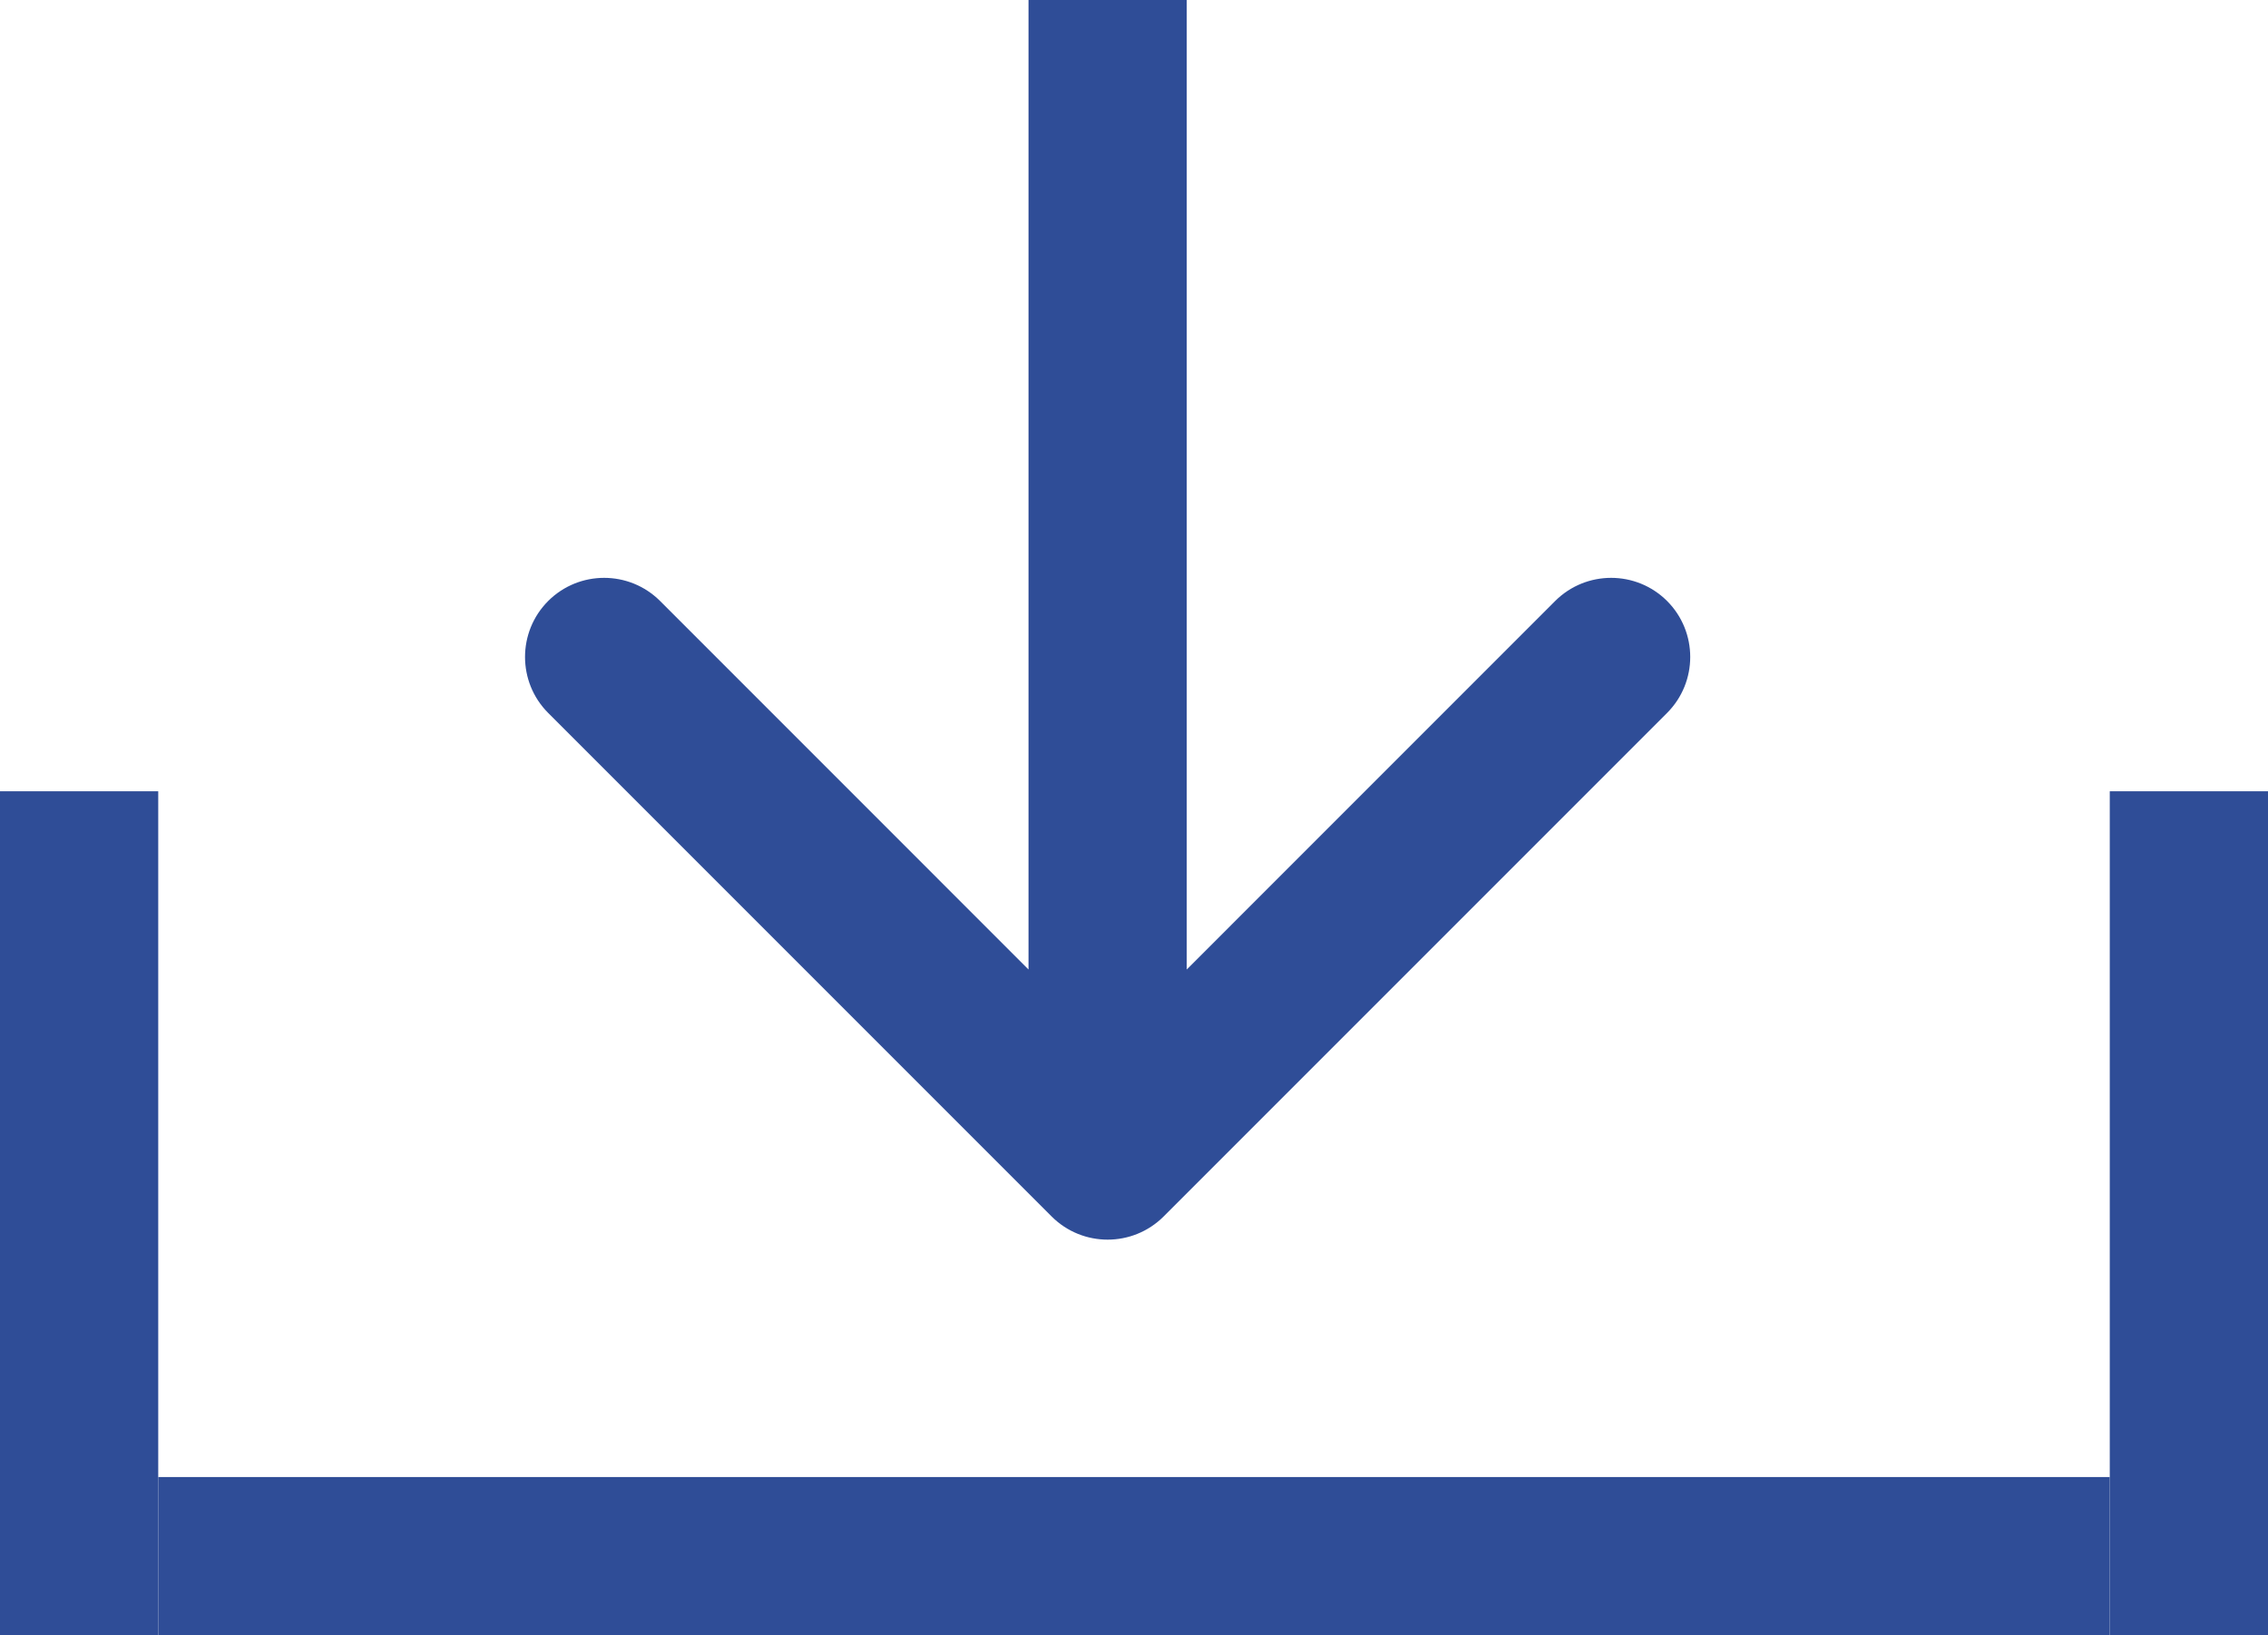 <svg width="43" height="31" viewBox="0 0 43 31" fill="none" xmlns="http://www.w3.org/2000/svg">
<rect x="3" y="28" width="37" height="3" fill="#2F4D97"/>
<rect x="43" y="15" width="16" height="3" transform="rotate(90 43 15)" fill="#2F4D97"/>
<rect x="3" y="15" width="16" height="3" transform="rotate(90 3 15)" fill="#2F4D97"/>
<path d="M19.939 23.061C20.525 23.646 21.475 23.646 22.061 23.061L31.607 13.515C32.192 12.929 32.192 11.979 31.607 11.393C31.021 10.808 30.071 10.808 29.485 11.393L21 19.879L12.515 11.393C11.929 10.808 10.979 10.808 10.393 11.393C9.808 11.979 9.808 12.929 10.393 13.515L19.939 23.061ZM19.5 -1.10272e-07L19.5 22L22.5 22L22.5 1.10272e-07L19.5 -1.10272e-07Z" fill="#2F4D97"/>
</svg>
